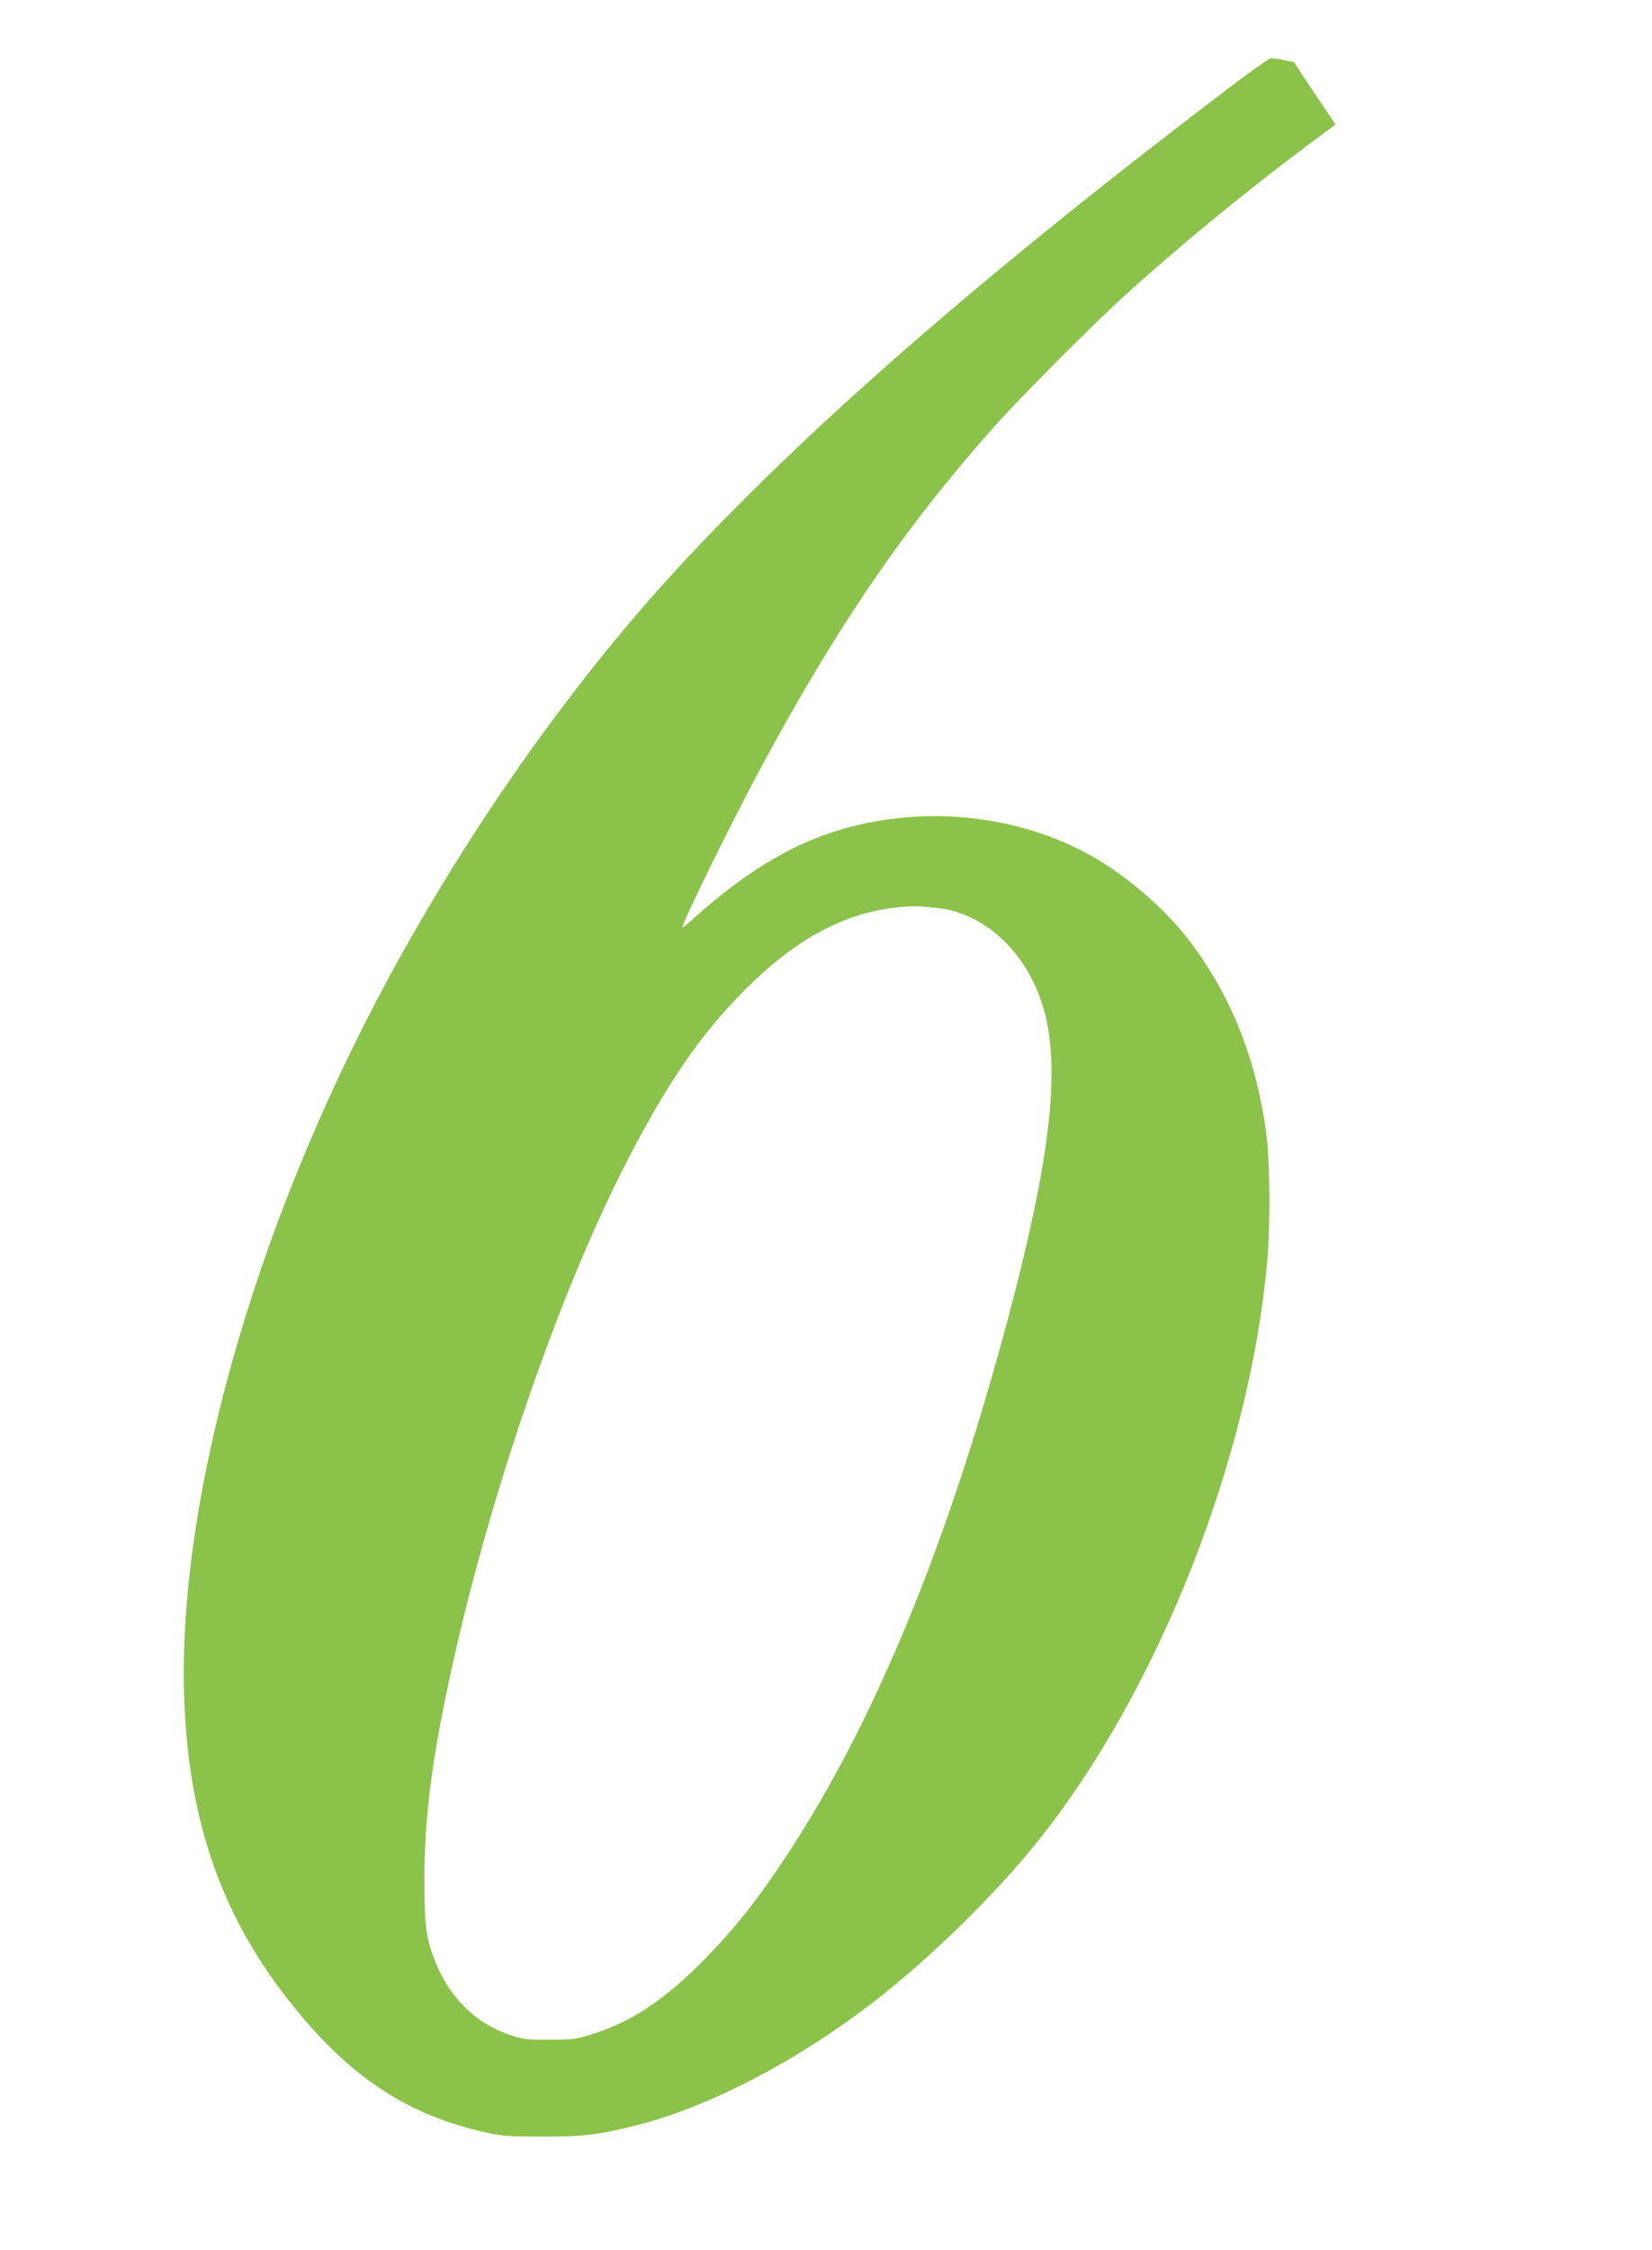 <?xml version="1.0" standalone="no"?>
<!DOCTYPE svg PUBLIC "-//W3C//DTD SVG 20010904//EN"
 "http://www.w3.org/TR/2001/REC-SVG-20010904/DTD/svg10.dtd">
<svg version="1.0" xmlns="http://www.w3.org/2000/svg"
 width="940pt" height="1280pt" viewBox="0 0 940 1280"
 preserveAspectRatio="xMidYMid meet">
<g transform="translate(0,1280) scale(0.1,-0.1)"
fill="#8bc34a" stroke="none">
<path d="M6990 12298 c-1398 -1062 -2402 -1937 -3141 -2738 -595 -646 -1180
-1475 -1639 -2325 -775 -1434 -1219 -3027 -1159 -4165 35 -673 226 -1196 616
-1680 330 -411 659 -625 1104 -722 89 -19 134 -22 319 -22 233 0 316 10 530
64 418 105 924 370 1365 713 312 243 681 604 916 898 687 855 1211 2180 1310
3309 18 200 15 559 -5 715 -56 433 -206 805 -451 1120 -130 167 -343 351 -532
459 -435 250 -1001 303 -1493 140 -256 -85 -506 -240 -772 -479 -39 -36 -73
-63 -75 -61 -10 9 283 606 445 906 432 804 825 1378 1331 1945 143 161 551
571 726 730 302 276 696 600 1044 860 l170 127 -119 177 -118 178 -58 11 c-31
7 -64 12 -73 11 -9 0 -117 -77 -241 -171z m-1657 -4663 c283 -30 529 -272 613
-602 87 -343 24 -854 -213 -1743 -338 -1267 -756 -2283 -1249 -3033 -176 -267
-293 -416 -473 -600 -229 -235 -423 -362 -656 -433 -79 -24 -107 -27 -230 -27
-126 -1 -148 2 -222 27 -193 63 -345 212 -426 416 -53 135 -62 205 -62 465 0
368 44 702 161 1230 216 973 595 2075 969 2815 237 468 432 756 690 1016 289
291 571 443 877 473 82 8 105 8 221 -4z"/>
</g>
</svg>
